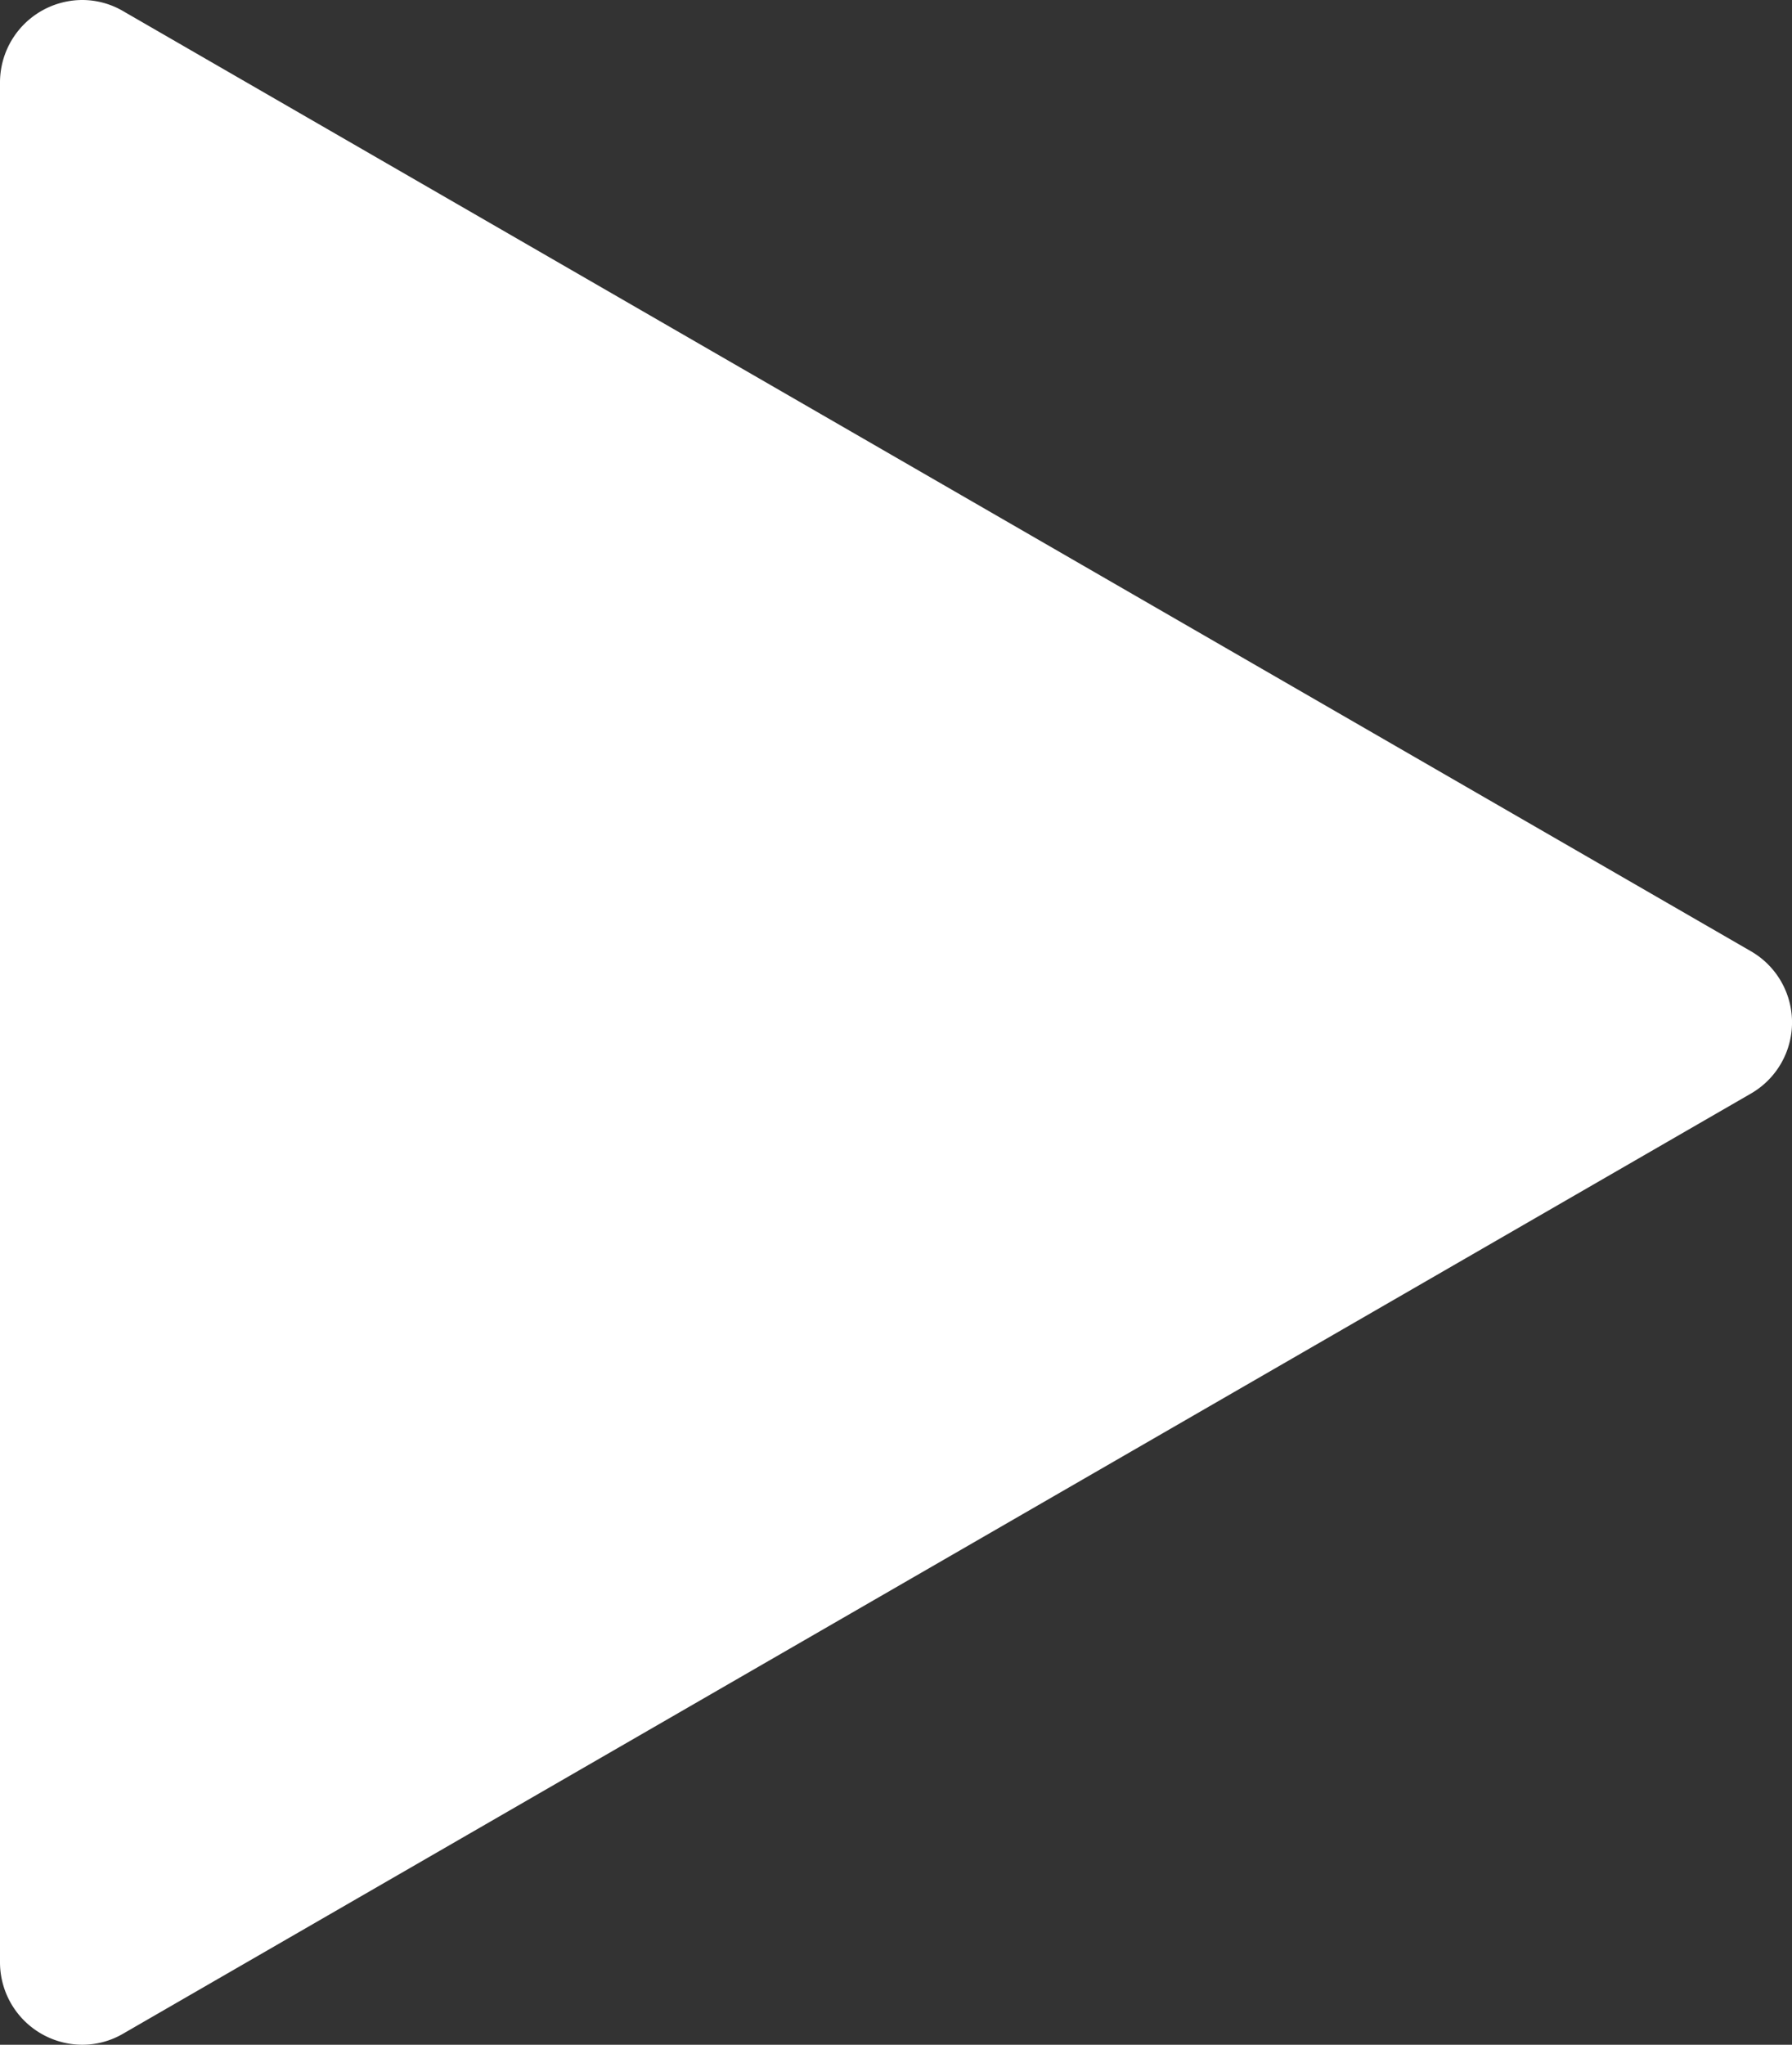 <svg xmlns="http://www.w3.org/2000/svg" width="33.044" height="37.692" viewBox="0 0 33.044 37.692">
  <rect x="0" y="0" width="33.044" height="37.692" fill="#333333" stroke="none"/>
  <path id="Path_246" data-name="Path 246" d="M118.992,139.15a1.521,1.521,0,0,1-1.517-1.517V102.975a1.521,1.521,0,0,1,1.517-1.517,1.492,1.492,0,0,1,.755.206l30.015,17.329a1.514,1.514,0,0,1,0,2.623l-30.015,17.329A1.492,1.492,0,0,1,118.992,139.15Z" transform="translate(-117.475 -101.458)" fill="#fff"/>
</svg>
